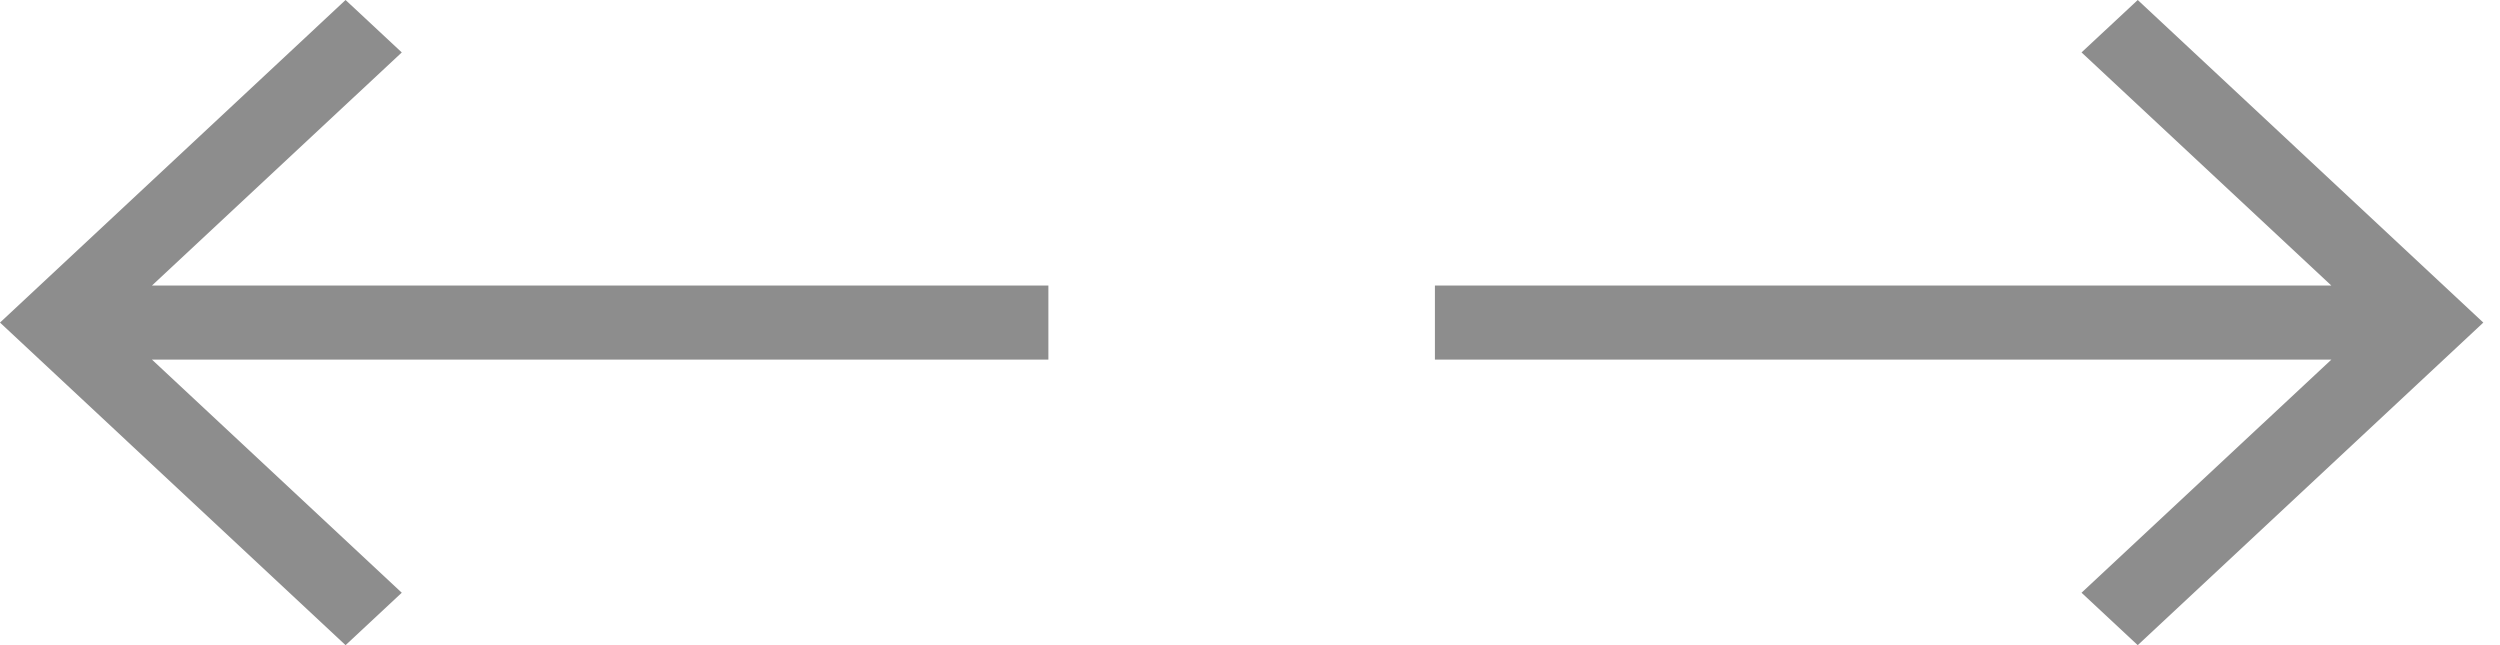 <?xml version="1.0" encoding="UTF-8"?> <svg xmlns="http://www.w3.org/2000/svg" width="31" height="8" viewBox="0 0 31 8" fill="none"><path fill-rule="evenodd" clip-rule="evenodd" d="M17.793 3.541L28.909 3.541L25.811 0.65L26.508 0L30.793 4L26.508 8L25.811 7.35L28.909 4.459L17.793 4.459V3.541Z" fill="#424242" fill-opacity="0.6"></path><path fill-rule="evenodd" clip-rule="evenodd" d="M13 4.459L1.884 4.459L4.982 7.35L4.285 8L0 4L4.285 0L4.982 0.65L1.884 3.541L13 3.541V4.459Z" fill="#424242" fill-opacity="0.6"></path></svg> 